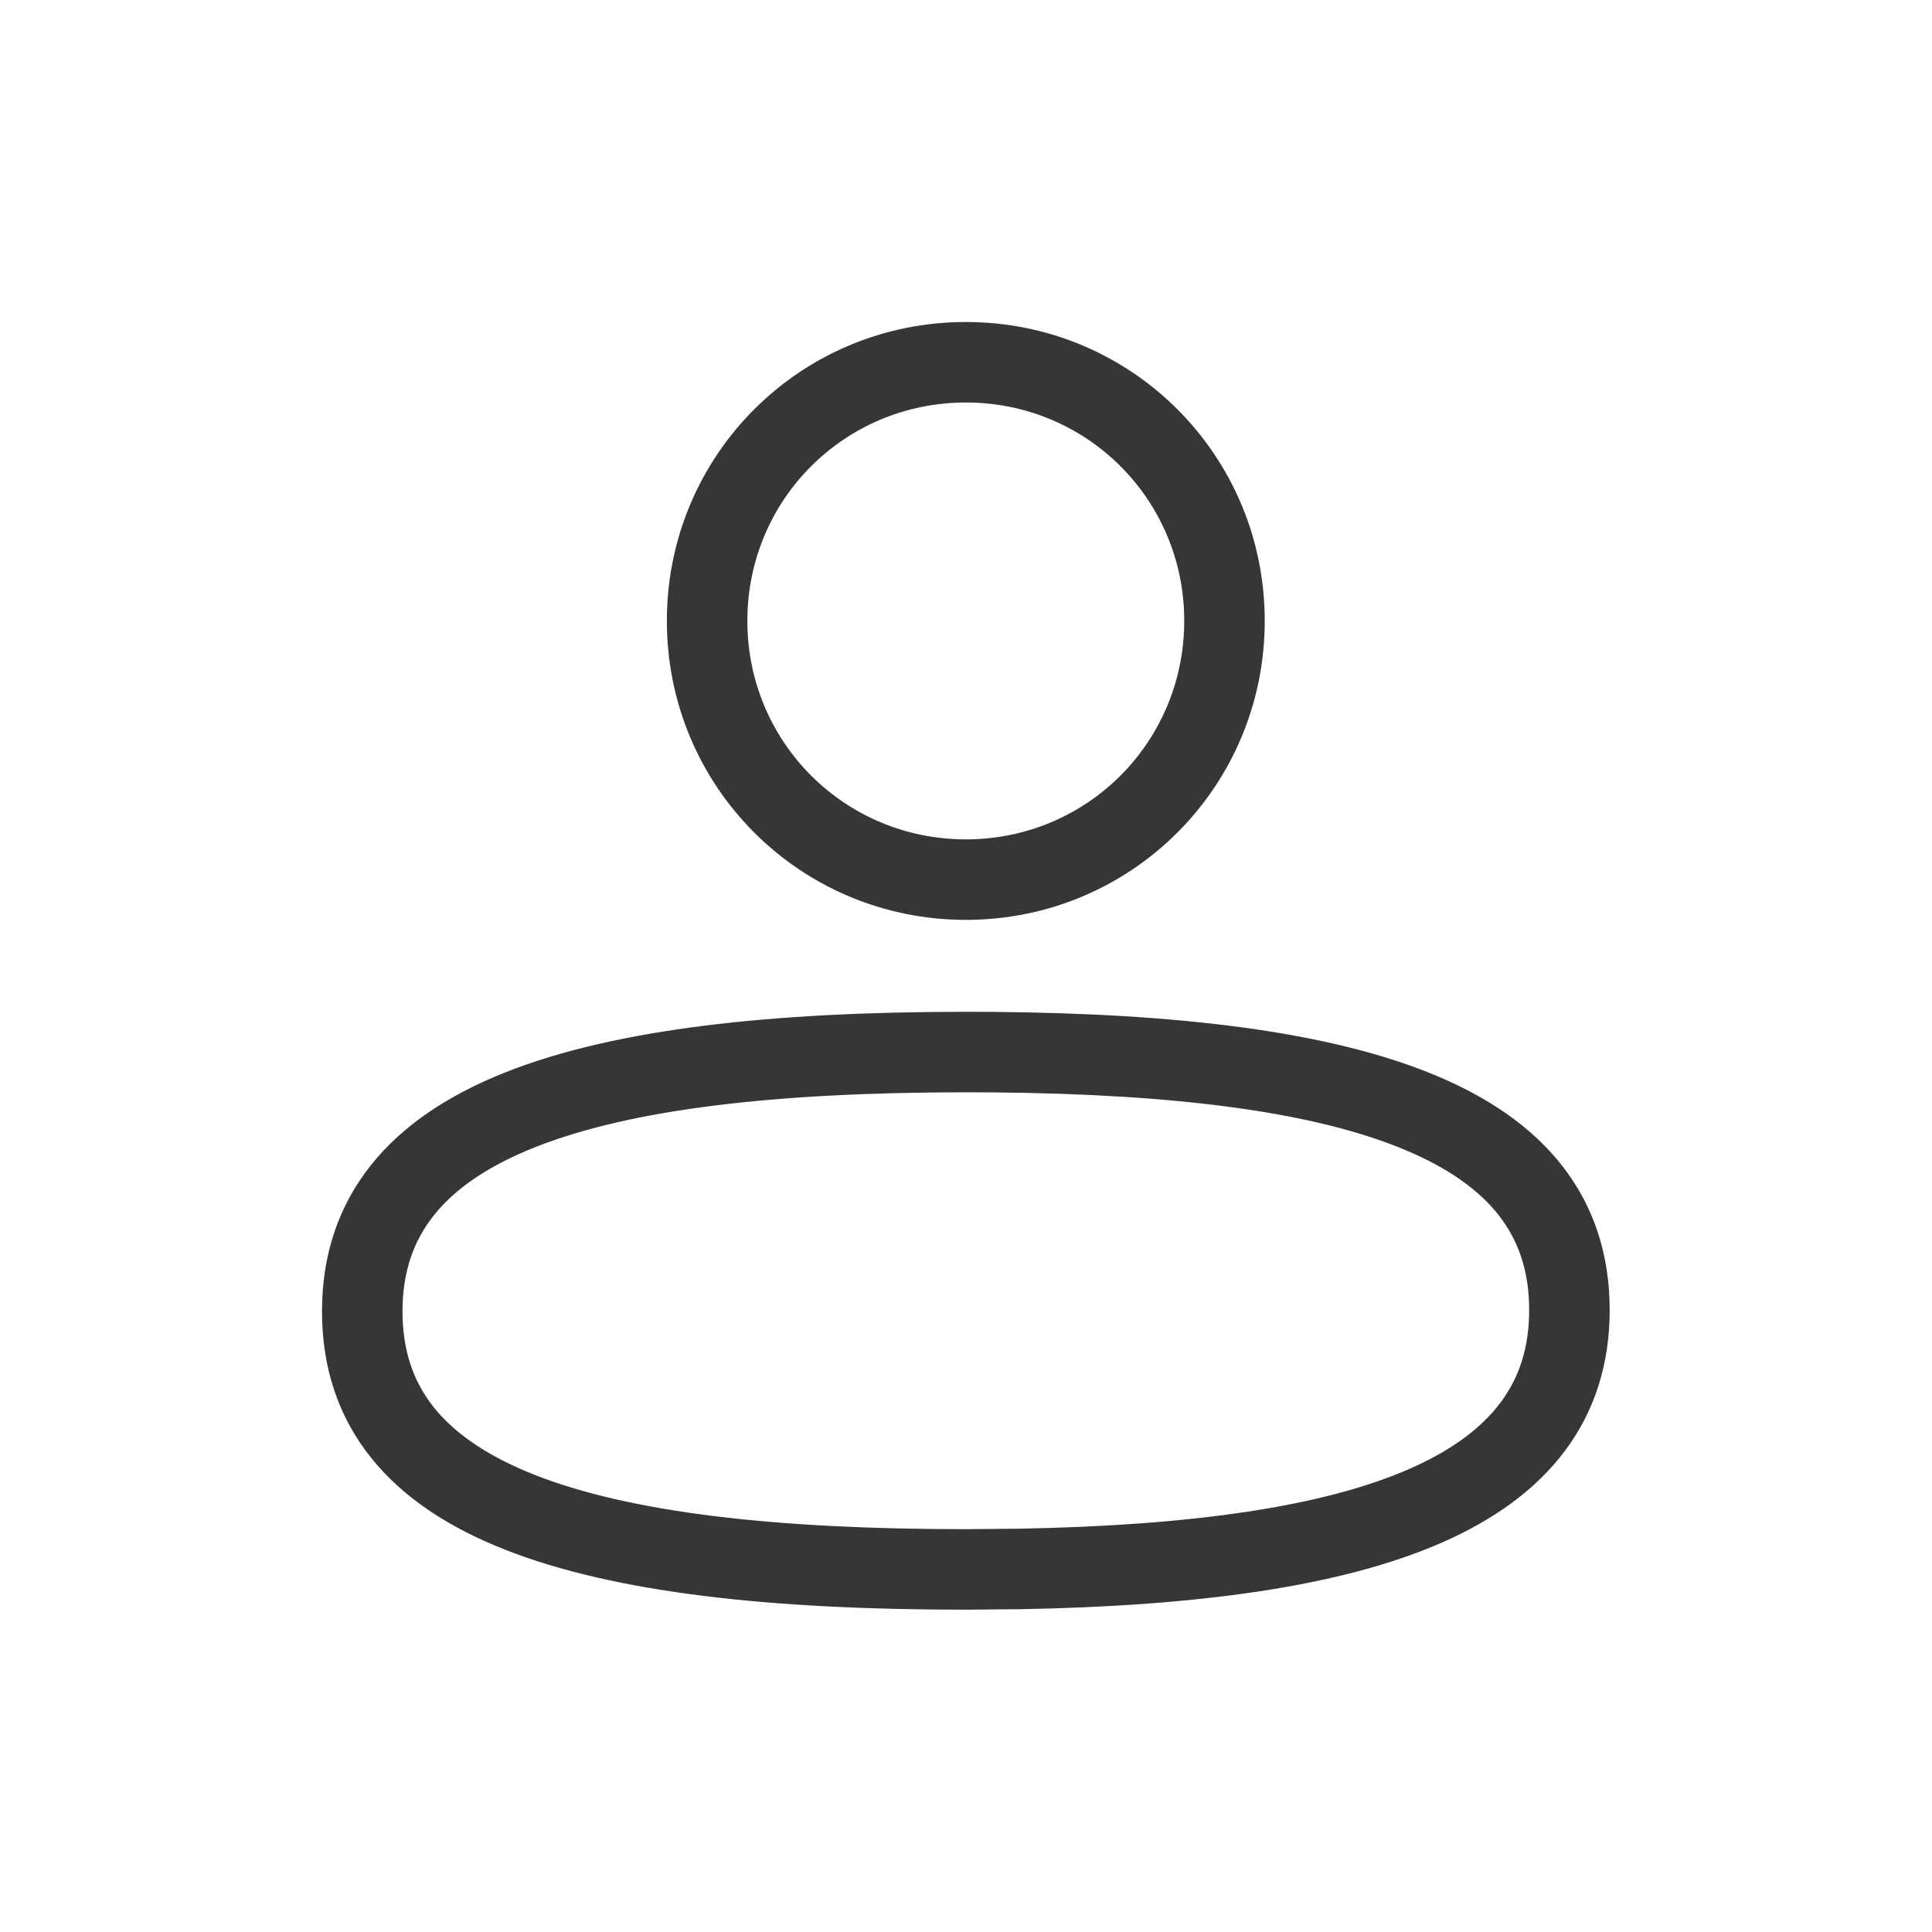 <svg width="24" height="24" viewBox="0 0 24 24" fill="none" xmlns="http://www.w3.org/2000/svg">
<path fill-rule="evenodd" clip-rule="evenodd" d="M11.998 4C9.94 4 8.284 5.655 8.284 7.713C8.284 9.772 9.94 11.427 11.998 11.427C14.056 11.427 15.711 9.772 15.711 7.713C15.711 5.655 14.056 4 11.998 4ZM9.284 7.713C9.284 6.207 10.492 5 11.998 5C13.504 5 14.711 6.207 14.711 7.713C14.711 9.219 13.504 10.427 11.998 10.427C10.492 10.427 9.284 9.219 9.284 7.713ZM11.998 12.569C9.603 12.569 7.649 12.777 6.278 13.321C5.586 13.596 5.012 13.968 4.611 14.47C4.203 14.98 4 15.592 4 16.291C4 16.989 4.202 17.6 4.61 18.109C5.01 18.609 5.583 18.979 6.275 19.251C7.645 19.791 9.599 19.996 11.998 19.996L12.002 19.996L12.669 19.99V19.99L12.674 19.99C14.864 19.951 16.654 19.714 17.913 19.162C18.549 18.883 19.074 18.512 19.441 18.022C19.812 17.526 19.996 16.939 19.996 16.274C19.996 15.592 19.803 14.994 19.414 14.492C19.031 13.997 18.482 13.628 17.819 13.353C16.506 12.809 14.635 12.59 12.34 12.57L12.338 12.57L12 12.569H11.998ZM5 16.291C5 15.798 5.138 15.412 5.392 15.094C5.652 14.768 6.06 14.484 6.647 14.251C7.833 13.78 9.627 13.569 11.997 13.569H11.998L12.331 13.57L12.332 13.57C14.602 13.59 16.311 13.81 17.436 14.277C17.993 14.507 18.378 14.787 18.624 15.104C18.864 15.415 18.996 15.793 18.996 16.274C18.996 16.744 18.87 17.116 18.64 17.423C18.405 17.737 18.039 18.014 17.511 18.246C16.442 18.715 14.818 18.951 12.658 18.99L11.996 18.996C9.62 18.996 7.826 18.788 6.641 18.321C6.055 18.09 5.649 17.807 5.39 17.484C5.138 17.168 5 16.783 5 16.291Z" fill="#363636"/>
</svg>
